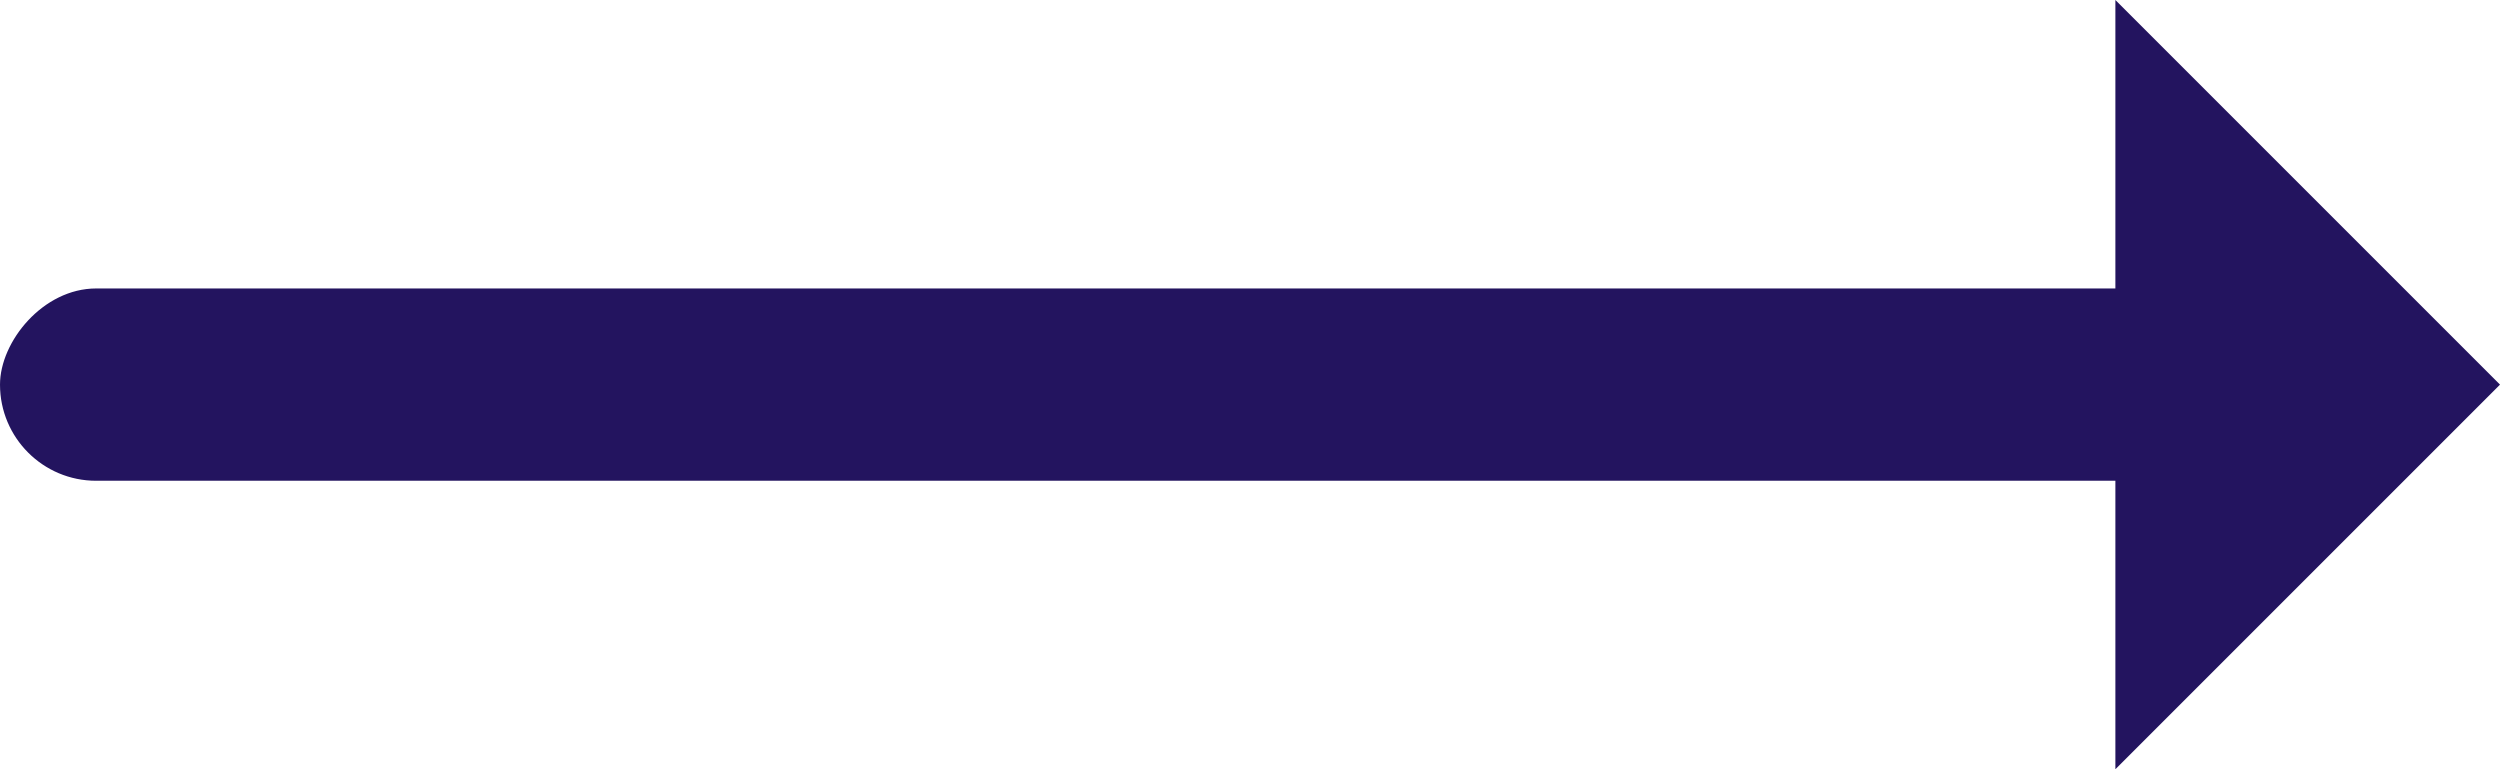 <?xml version="1.0" encoding="UTF-8" standalone="no"?>
<svg width="26px" height="8px" viewBox="0 0 26 8" version="1.1" xmlns="http://www.w3.org/2000/svg" xmlns:xlink="http://www.w3.org/1999/xlink">
    <!-- Generator: Sketch 49.3 (51167) - http://www.bohemiancoding.com/sketch -->
    <title>Arrow dark icon</title>
    <desc>Created with Sketch.</desc>
    <defs></defs>
    <g id="Pages" stroke="none" stroke-width="1" fill="none" fill-rule="evenodd">
        <g id="Home-Update-Compromise" transform="translate(-1244, -1766)" fill="#23145F">
            <g id="Events-/-Blog" transform="translate(146, 1686)">
                <g id="Arrow-dark-icon" transform="translate(1111, 84) scale(-1, 1) translate(-1111, -84) translate(1098, 80)">
                    <rect id="Rectangle-3" x="2" y="3" width="24" height="2" rx="1"></rect>
                    <polygon id="Rectangle-2" points="4 8 0 4 4 0"></polygon>
                </g>
            </g>
        </g>
    </g>
</svg>